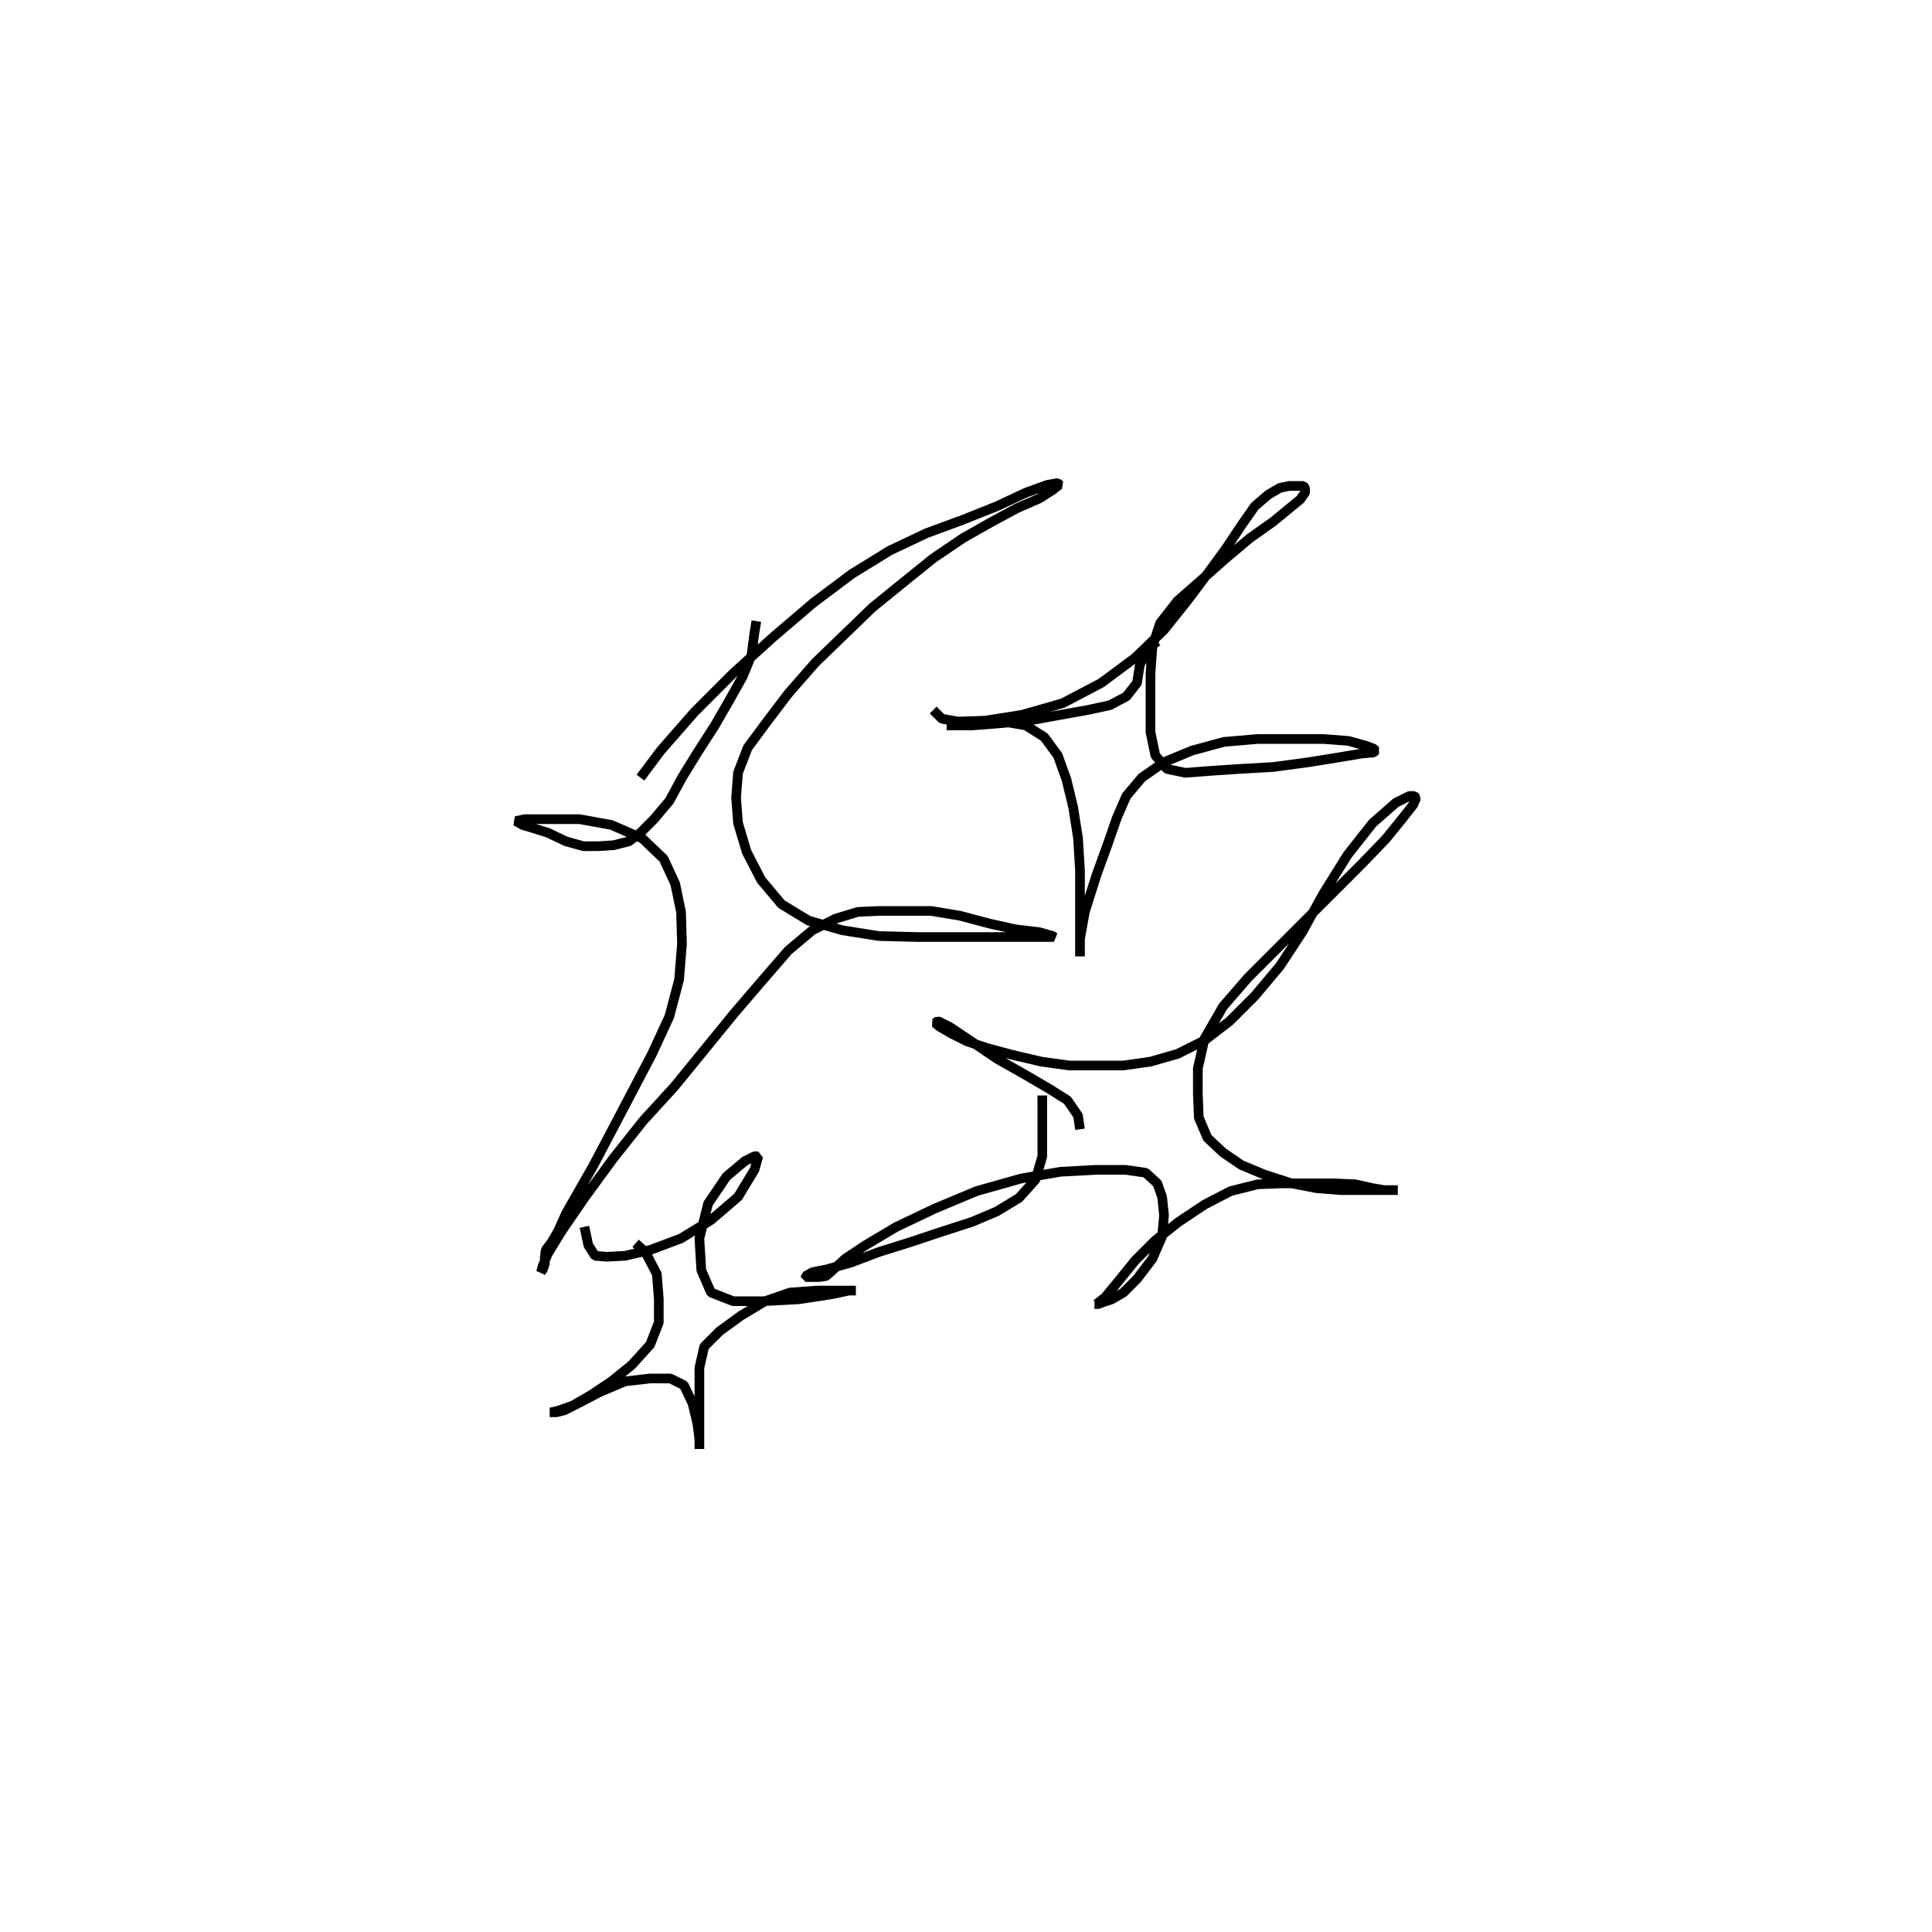 <?xml version="1.0" encoding="utf-8" ?>
<svg xmlns="http://www.w3.org/2000/svg" xmlns:xlink="http://www.w3.org/1999/xlink" width="500" height="500">
	<path fill="none" stroke="black" stroke-width="0.01" stroke-miterlimit="0" transform="matrix(250 0 0 250 250 250)" d="M-0.217 -0.357L-0.219 -0.345L-0.222 -0.322L-0.231 -0.3L-0.245 -0.275L-0.26 -0.249L-0.278 -0.221L-0.294 -0.195L-0.307 -0.171L-0.323 -0.152L-0.337 -0.138L-0.349 -0.129L-0.365 -0.125L-0.381 -0.124L-0.396 -0.124L-0.414 -0.129L-0.433 -0.138L-0.449 -0.143L-0.459 -0.146L-0.466 -0.15L-0.457 -0.152L-0.431 -0.152L-0.4 -0.152L-0.367 -0.146L-0.335 -0.132L-0.313 -0.111L-0.301 -0.085L-0.295 -0.056L-0.294 -0.023L-0.297 0.014L-0.307 0.052L-0.325 0.091L-0.346 0.131L-0.367 0.171L-0.386 0.207L-0.402 0.235L-0.414 0.256L-0.422 0.274L-0.429 0.286L-0.435 0.294L-0.436 0.301L-0.436 0.308L-0.438 0.314L-0.44 0.317L-0.44 0.317L-0.438 0.31L-0.433 0.298L-0.419 0.275L-0.395 0.24L-0.365 0.199L-0.334 0.16L-0.302 0.125L-0.271 0.087L-0.24 0.049L-0.21 0.014L-0.184 -0.016L-0.159 -0.037L-0.135 -0.049L-0.112 -0.056L-0.09 -0.057L-0.064 -0.057L-0.036 -0.057L-0.006 -0.052L0.024 -0.044L0.051 -0.038L0.076 -0.035L0.09 -0.031L0.091 -0.03L0.084 -0.03L0.064 -0.03L0.03 -0.03L-0.008 -0.03L-0.05 -0.03L-0.09 -0.031L-0.128 -0.037L-0.163 -0.047L-0.191 -0.064L-0.212 -0.089L-0.227 -0.118L-0.236 -0.148L-0.238 -0.174L-0.236 -0.2L-0.226 -0.226L-0.206 -0.253L-0.184 -0.282L-0.156 -0.314L-0.126 -0.343L-0.097 -0.371L-0.065 -0.397L-0.034 -0.422L-0.003 -0.443L0.027 -0.46L0.053 -0.474L0.076 -0.484L0.09 -0.493L0.095 -0.497L0.097 -0.498L0.095 -0.5L0.084 -0.498L0.062 -0.49L0.032 -0.476L-0.003 -0.462L-0.041 -0.448L-0.079 -0.43L-0.118 -0.406L-0.158 -0.376L-0.199 -0.341L-0.241 -0.303L-0.281 -0.263L-0.316 -0.223L-0.337 -0.195M0.079 0.134L0.079 0.143L0.079 0.155L0.079 0.171L0.079 0.197L0.072 0.221L0.055 0.24L0.032 0.254L0.006 0.265L-0.025 0.275L-0.058 0.286L-0.09 0.296L-0.119 0.307L-0.144 0.314L-0.159 0.317L-0.166 0.321L-0.166 0.322L-0.163 0.322L-0.158 0.322L-0.152 0.322L-0.145 0.321L-0.137 0.314L-0.125 0.303L-0.104 0.289L-0.072 0.27L-0.032 0.251L0.011 0.233L0.057 0.22L0.098 0.213L0.135 0.211L0.165 0.211L0.186 0.214L0.198 0.225L0.203 0.239L0.205 0.258L0.203 0.28L0.193 0.303L0.177 0.324L0.163 0.338L0.151 0.345L0.142 0.348L0.137 0.35L0.133 0.35L0.135 0.35L0.144 0.343L0.158 0.326L0.175 0.305L0.196 0.284L0.22 0.265L0.247 0.247L0.274 0.233L0.302 0.226L0.328 0.225L0.355 0.225L0.381 0.225L0.403 0.226L0.421 0.23L0.433 0.232L0.442 0.232L0.447 0.232L0.447 0.232L0.44 0.232L0.428 0.232L0.41 0.232L0.388 0.232L0.363 0.23L0.337 0.225L0.309 0.216L0.285 0.206L0.266 0.193L0.25 0.178L0.241 0.157L0.24 0.132L0.24 0.106L0.247 0.075L0.266 0.042L0.292 0.012L0.321 -0.017L0.353 -0.049L0.382 -0.078L0.41 -0.106L0.435 -0.132L0.452 -0.153L0.463 -0.167L0.466 -0.174L0.464 -0.176L0.459 -0.176L0.445 -0.169L0.421 -0.148L0.395 -0.115L0.37 -0.075L0.348 -0.035L0.325 0L0.299 0.031L0.273 0.057L0.247 0.077L0.219 0.091L0.191 0.099L0.163 0.103L0.135 0.103L0.107 0.103L0.078 0.099L0.048 0.092L0.022 0.085L0.001 0.078L-0.015 0.07L-0.027 0.063L-0.032 0.059L-0.029 0.057L-0.017 0.063L0.004 0.077L0.032 0.096L0.062 0.113L0.086 0.127L0.105 0.139L0.116 0.155L0.118 0.169M0.198 -0.336L0.189 -0.329L0.18 -0.312L0.177 -0.293L0.166 -0.279L0.149 -0.27L0.126 -0.265L0.098 -0.26L0.065 -0.254L0.032 -0.251L0.006 -0.249L-0.011 -0.249L-0.02 -0.249L-0.018 -0.249L-0.006 -0.249L0.015 -0.251L0.039 -0.253L0.062 -0.249L0.081 -0.237L0.095 -0.218L0.104 -0.193L0.111 -0.164L0.116 -0.132L0.118 -0.099L0.118 -0.068L0.118 -0.042L0.118 -0.021L0.118 -0.01L0.118 -0.014L0.118 -0.028L0.123 -0.056L0.135 -0.094L0.147 -0.127L0.156 -0.153L0.166 -0.176L0.182 -0.195L0.205 -0.211L0.234 -0.223L0.267 -0.232L0.302 -0.235L0.337 -0.235L0.37 -0.235L0.396 -0.233L0.414 -0.228L0.422 -0.225L0.424 -0.223L0.422 -0.221L0.41 -0.22L0.386 -0.216L0.355 -0.211L0.318 -0.206L0.283 -0.204L0.253 -0.202L0.227 -0.2L0.208 -0.204L0.196 -0.218L0.191 -0.242L0.191 -0.272L0.191 -0.303L0.193 -0.331L0.201 -0.355L0.219 -0.378L0.243 -0.399L0.269 -0.422L0.294 -0.443L0.318 -0.46L0.335 -0.474L0.346 -0.483L0.351 -0.49L0.351 -0.495L0.349 -0.497L0.346 -0.497L0.342 -0.497L0.335 -0.497L0.325 -0.495L0.313 -0.488L0.299 -0.476L0.285 -0.456L0.269 -0.432L0.25 -0.406L0.229 -0.378L0.205 -0.348L0.175 -0.319L0.14 -0.293L0.1 -0.272L0.058 -0.26L0.02 -0.254L-0.008 -0.253L-0.025 -0.256L-0.034 -0.265M-0.342 0.287L-0.332 0.296L-0.32 0.319L-0.318 0.345L-0.318 0.369L-0.327 0.392L-0.346 0.413L-0.367 0.43L-0.388 0.444L-0.407 0.455L-0.421 0.46L-0.429 0.462L-0.431 0.462L-0.424 0.462L-0.416 0.46L-0.402 0.453L-0.379 0.441L-0.353 0.43L-0.327 0.427L-0.306 0.427L-0.292 0.434L-0.283 0.453L-0.278 0.474L-0.276 0.49L-0.276 0.5L-0.276 0.498L-0.276 0.477L-0.276 0.446L-0.276 0.416L-0.271 0.394L-0.255 0.378L-0.233 0.362L-0.208 0.347L-0.182 0.338L-0.154 0.336L-0.13 0.336L-0.116 0.336L-0.114 0.336L-0.121 0.336L-0.14 0.34L-0.173 0.345L-0.21 0.347L-0.241 0.347L-0.264 0.338L-0.274 0.315L-0.276 0.282L-0.267 0.246L-0.248 0.218L-0.229 0.202L-0.219 0.197L-0.215 0.197L-0.219 0.211L-0.236 0.239L-0.264 0.263L-0.295 0.282L-0.327 0.294L-0.353 0.3L-0.372 0.301L-0.384 0.3L-0.391 0.289L-0.395 0.27"/>
</svg>
